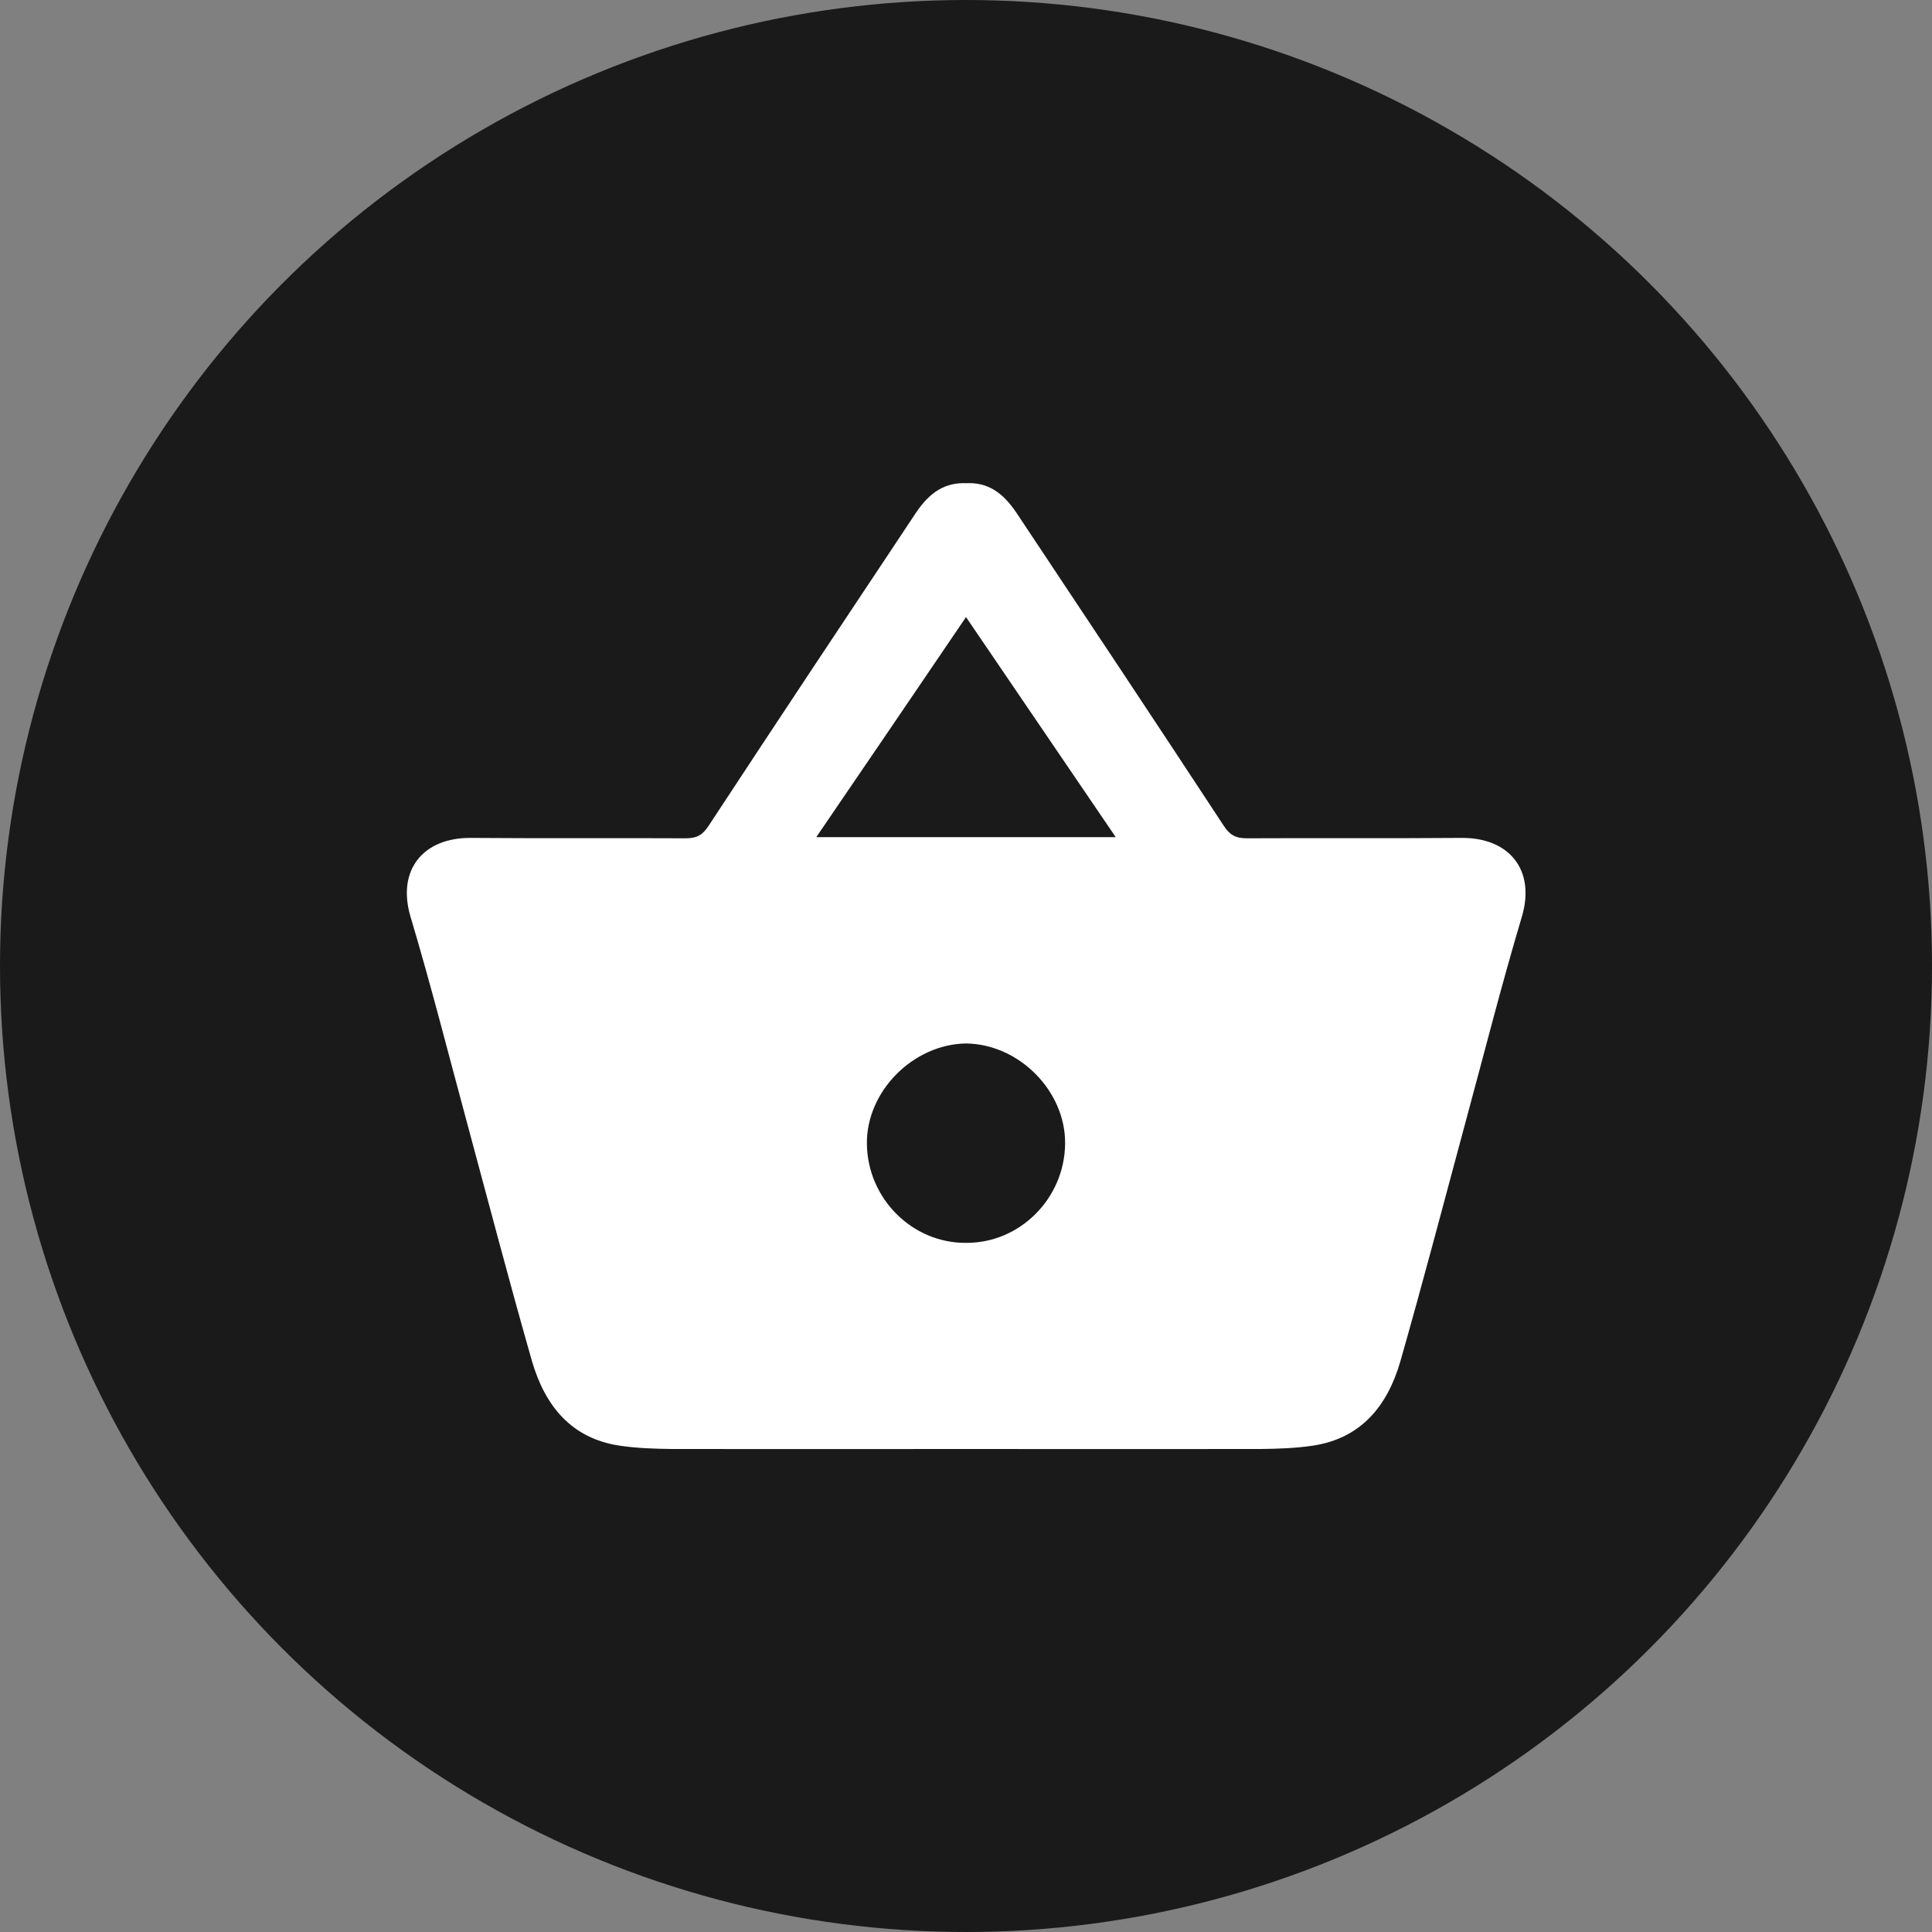 <?xml version="1.0" encoding="UTF-8"?> <!-- Generator: Adobe Illustrator 28.3.0, SVG Export Plug-In . SVG Version: 6.00 Build 0) --> <svg xmlns="http://www.w3.org/2000/svg" xmlns:xlink="http://www.w3.org/1999/xlink" version="1.1" id="Calque_1" x="0px" y="0px" viewBox="0 0 1000 1000" style="enable-background:new 0 0 1000 1000;" xml:space="preserve"><rect x="0" y="0" width="1000" height="1000" fill="#808080" stroke="none"/> <style type="text/css"> .st0{fill:#163820;} .st1{opacity:0.15;} .st2{fill:#FFFFFF;} .st3{fill:#352623;} .st4{opacity:0.1;} .st5{fill:#6A457B;} .st6{fill:#E4C7C2;} .st7{opacity:0.3;} .st8{fill:#6E8640;} .st9{opacity:0.8;} .st10{fill:#FFFFFF;stroke:#FFFFFF;stroke-width:8;stroke-miterlimit:10;} .st11{fill:#333333;} .st12{clip-path:url(#SVGID_00000148653810877435534110000012674390464475937689_);} .st13{fill:#333333;stroke:#FFFFFF;stroke-width:42;stroke-miterlimit:10;} .st14{fill:#333333;stroke:#FFFFFF;stroke-width:10;stroke-miterlimit:10;} .st15{fill:#333333;stroke:#FFFFFF;stroke-width:10;stroke-linejoin:round;stroke-miterlimit:10;} .st16{fill:#DD1738;} .st17{fill:#447B91;} .st18{fill:#B1A69C;} .st19{fill:#D1A881;} .st20{fill:none;stroke:#606060;stroke-miterlimit:10;} .st21{fill:#917373;} .st22{fill:none;stroke:#FFFFFF;stroke-width:12;stroke-miterlimit:10;} .st23{fill:#CCB999;} </style> <circle class="st9" cx="500" cy="500" r="500"></circle> <g> <path class="st2" d="M756.5,433.7c-37.1,0.3-74.1,0-111.2,0.2c-5.7,0-8.8-1.7-11.9-6.5c-35.5-54.1-71.3-107.9-107.1-161.7 c-7.5-11.3-15.5-16.1-26.2-15.6c-10.7-0.4-18.7,4.3-26.2,15.6c-35.8,53.8-71.6,107.6-107.1,161.7c-3.2,4.9-6.2,6.5-11.9,6.5 c-37.1-0.2-74.1,0.1-111.2-0.2c-24.5-0.2-38.3,16.4-31.3,40.5c10.7,35.8,19.9,72.1,29.7,108.3c11,40.8,21.7,81.6,33.3,122.2 c6.7,22.8,20.2,39.9,45.5,43.6c8.9,1.3,18,1.6,26.9,1.7c50.8,0.1,101.5,0,152.3,0c50.8,0,101.5,0.1,152.3,0 c9-0.1,18.1-0.4,26.9-1.7c25.3-3.7,38.9-20.8,45.5-43.6c11.6-40.6,22.3-81.4,33.3-122.2c9.8-36.1,19-72.5,29.7-108.3 C794.8,450.1,781,433.5,756.5,433.7z M500,643.3c-27.8,0.2-51-22.9-51.3-51.3c-0.3-27.1,23.9-51.5,51.3-51.9 c27.5,0.3,51.6,24.7,51.3,51.9C551,620.4,527.8,643.5,500,643.3z M422.5,433.3c26-38.1,51.4-75.4,77.5-113.9 c26.1,38.4,51.5,75.7,77.5,113.9H422.5z"></path> </g> </svg> 